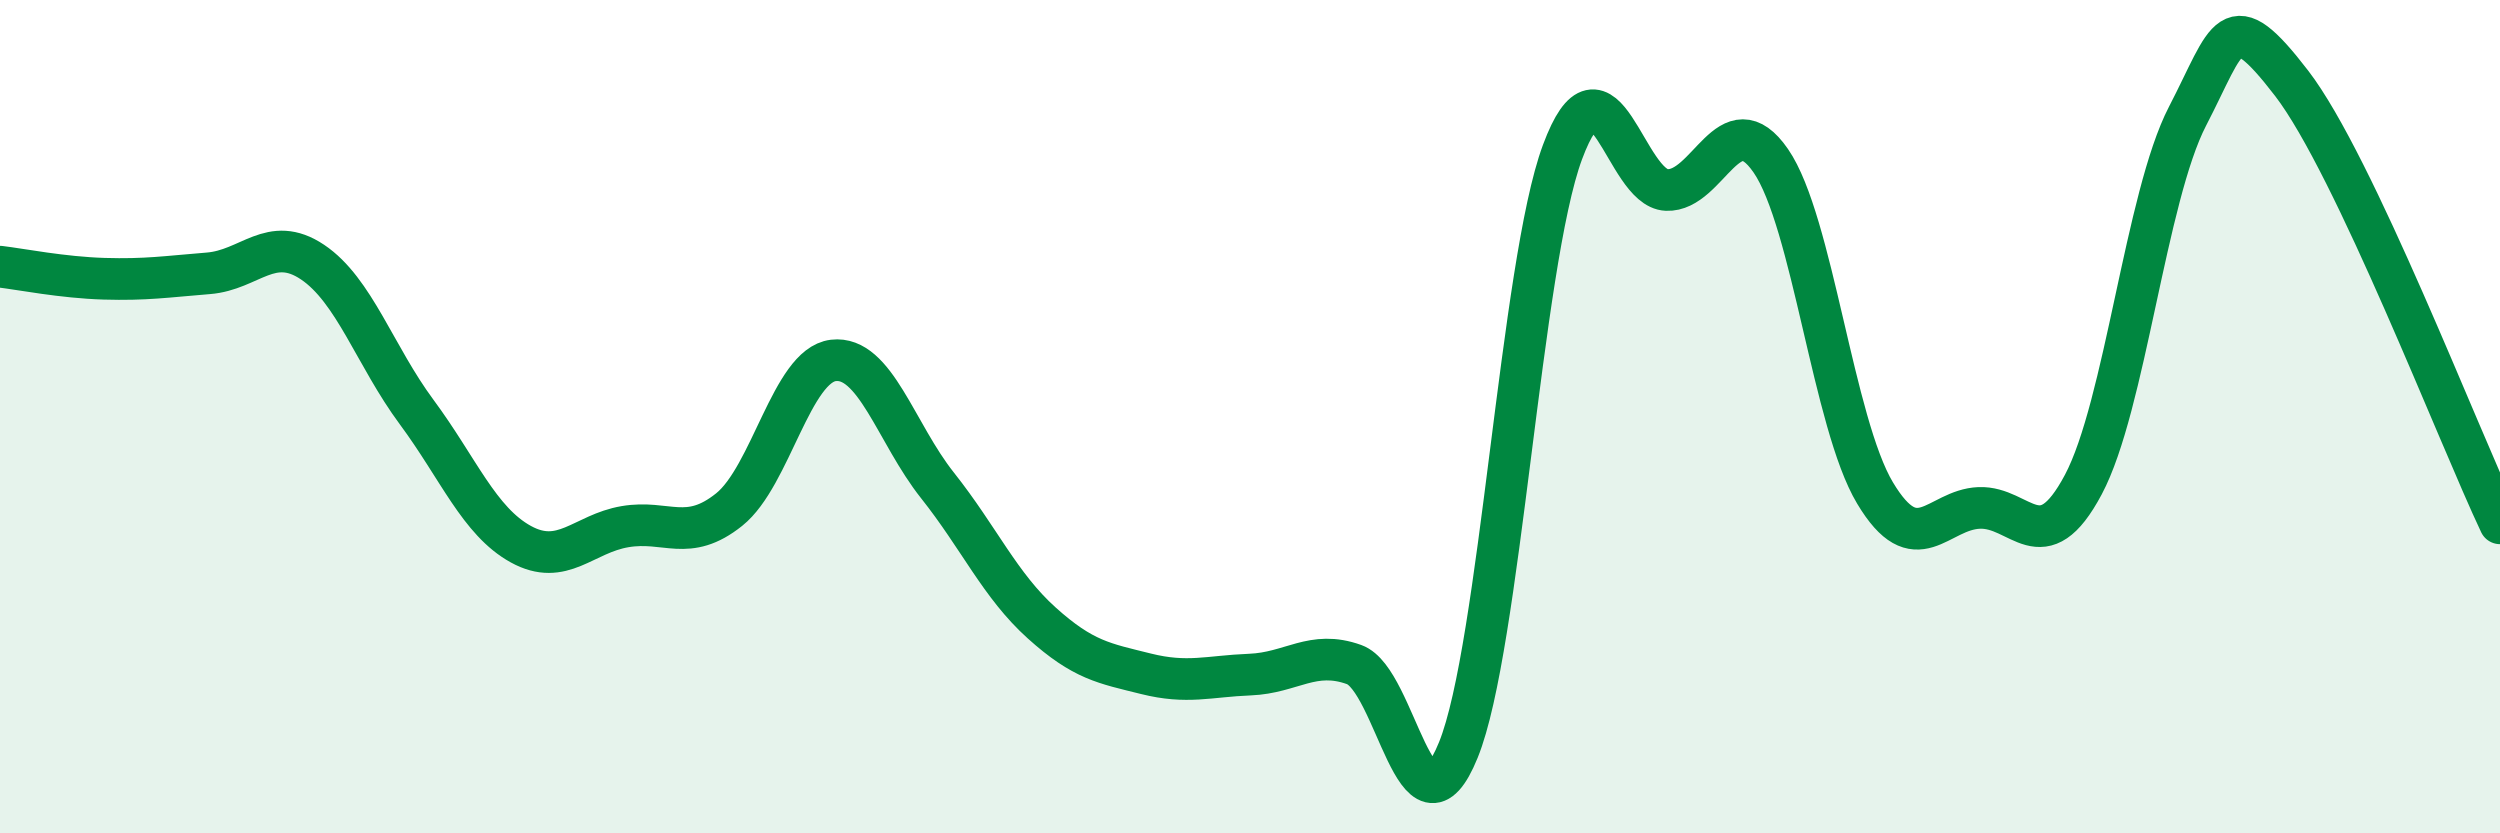 
    <svg width="60" height="20" viewBox="0 0 60 20" xmlns="http://www.w3.org/2000/svg">
      <path
        d="M 0,6.4 C 0.5,6.46 1.5,6.66 2.5,6.69 C 3.5,6.72 4,6.64 5,6.56 C 6,6.48 6.5,5.62 7.5,6.29 C 8.5,6.96 9,8.54 10,9.89 C 11,11.24 11.5,12.51 12.5,13.06 C 13.5,13.61 14,12.81 15,12.64 C 16,12.47 16.5,13.03 17.5,12.23 C 18.5,11.43 19,8.77 20,8.65 C 21,8.53 21.5,10.39 22.5,11.65 C 23.5,12.91 24,14.05 25,14.95 C 26,15.85 26.5,15.92 27.5,16.17 C 28.5,16.42 29,16.23 30,16.19 C 31,16.15 31.5,15.59 32.5,15.95 C 33.5,16.31 34,20.46 35,18 C 36,15.54 36.5,6.34 37.5,3.65 C 38.5,0.96 39,4.52 40,4.56 C 41,4.6 41.5,2.41 42.5,3.86 C 43.5,5.31 44,10.16 45,11.83 C 46,13.5 46.5,12.23 47.5,12.19 C 48.5,12.15 49,13.51 50,11.63 C 51,9.75 51.5,4.72 52.5,2.79 C 53.5,0.86 53.5,0.05 55,2 C 56.5,3.95 59,10.45 60,12.56L60 20L0 20Z"
        fill="#008740"
        opacity="0.1"
        stroke-linecap="round"
        stroke-linejoin="round"
      />
      <path
        d="M 0,6.4 C 0.5,6.46 1.5,6.66 2.5,6.69 C 3.5,6.72 4,6.64 5,6.56 C 6,6.48 6.5,5.62 7.5,6.29 C 8.5,6.96 9,8.54 10,9.89 C 11,11.24 11.5,12.51 12.5,13.06 C 13.5,13.61 14,12.81 15,12.64 C 16,12.47 16.5,13.03 17.5,12.23 C 18.5,11.43 19,8.77 20,8.65 C 21,8.53 21.5,10.39 22.5,11.65 C 23.5,12.91 24,14.05 25,14.95 C 26,15.85 26.5,15.92 27.5,16.17 C 28.5,16.42 29,16.23 30,16.19 C 31,16.15 31.5,15.59 32.5,15.95 C 33.5,16.31 34,20.46 35,18 C 36,15.54 36.5,6.34 37.5,3.65 C 38.5,0.96 39,4.52 40,4.56 C 41,4.6 41.5,2.41 42.5,3.86 C 43.5,5.31 44,10.16 45,11.83 C 46,13.5 46.5,12.23 47.5,12.19 C 48.5,12.15 49,13.51 50,11.63 C 51,9.75 51.5,4.72 52.5,2.79 C 53.5,0.86 53.5,0.05 55,2 C 56.5,3.95 59,10.45 60,12.56"
        stroke="#008740"
        stroke-width="1"
        fill="none"
        stroke-linecap="round"
        stroke-linejoin="round"
      />
    </svg>
  